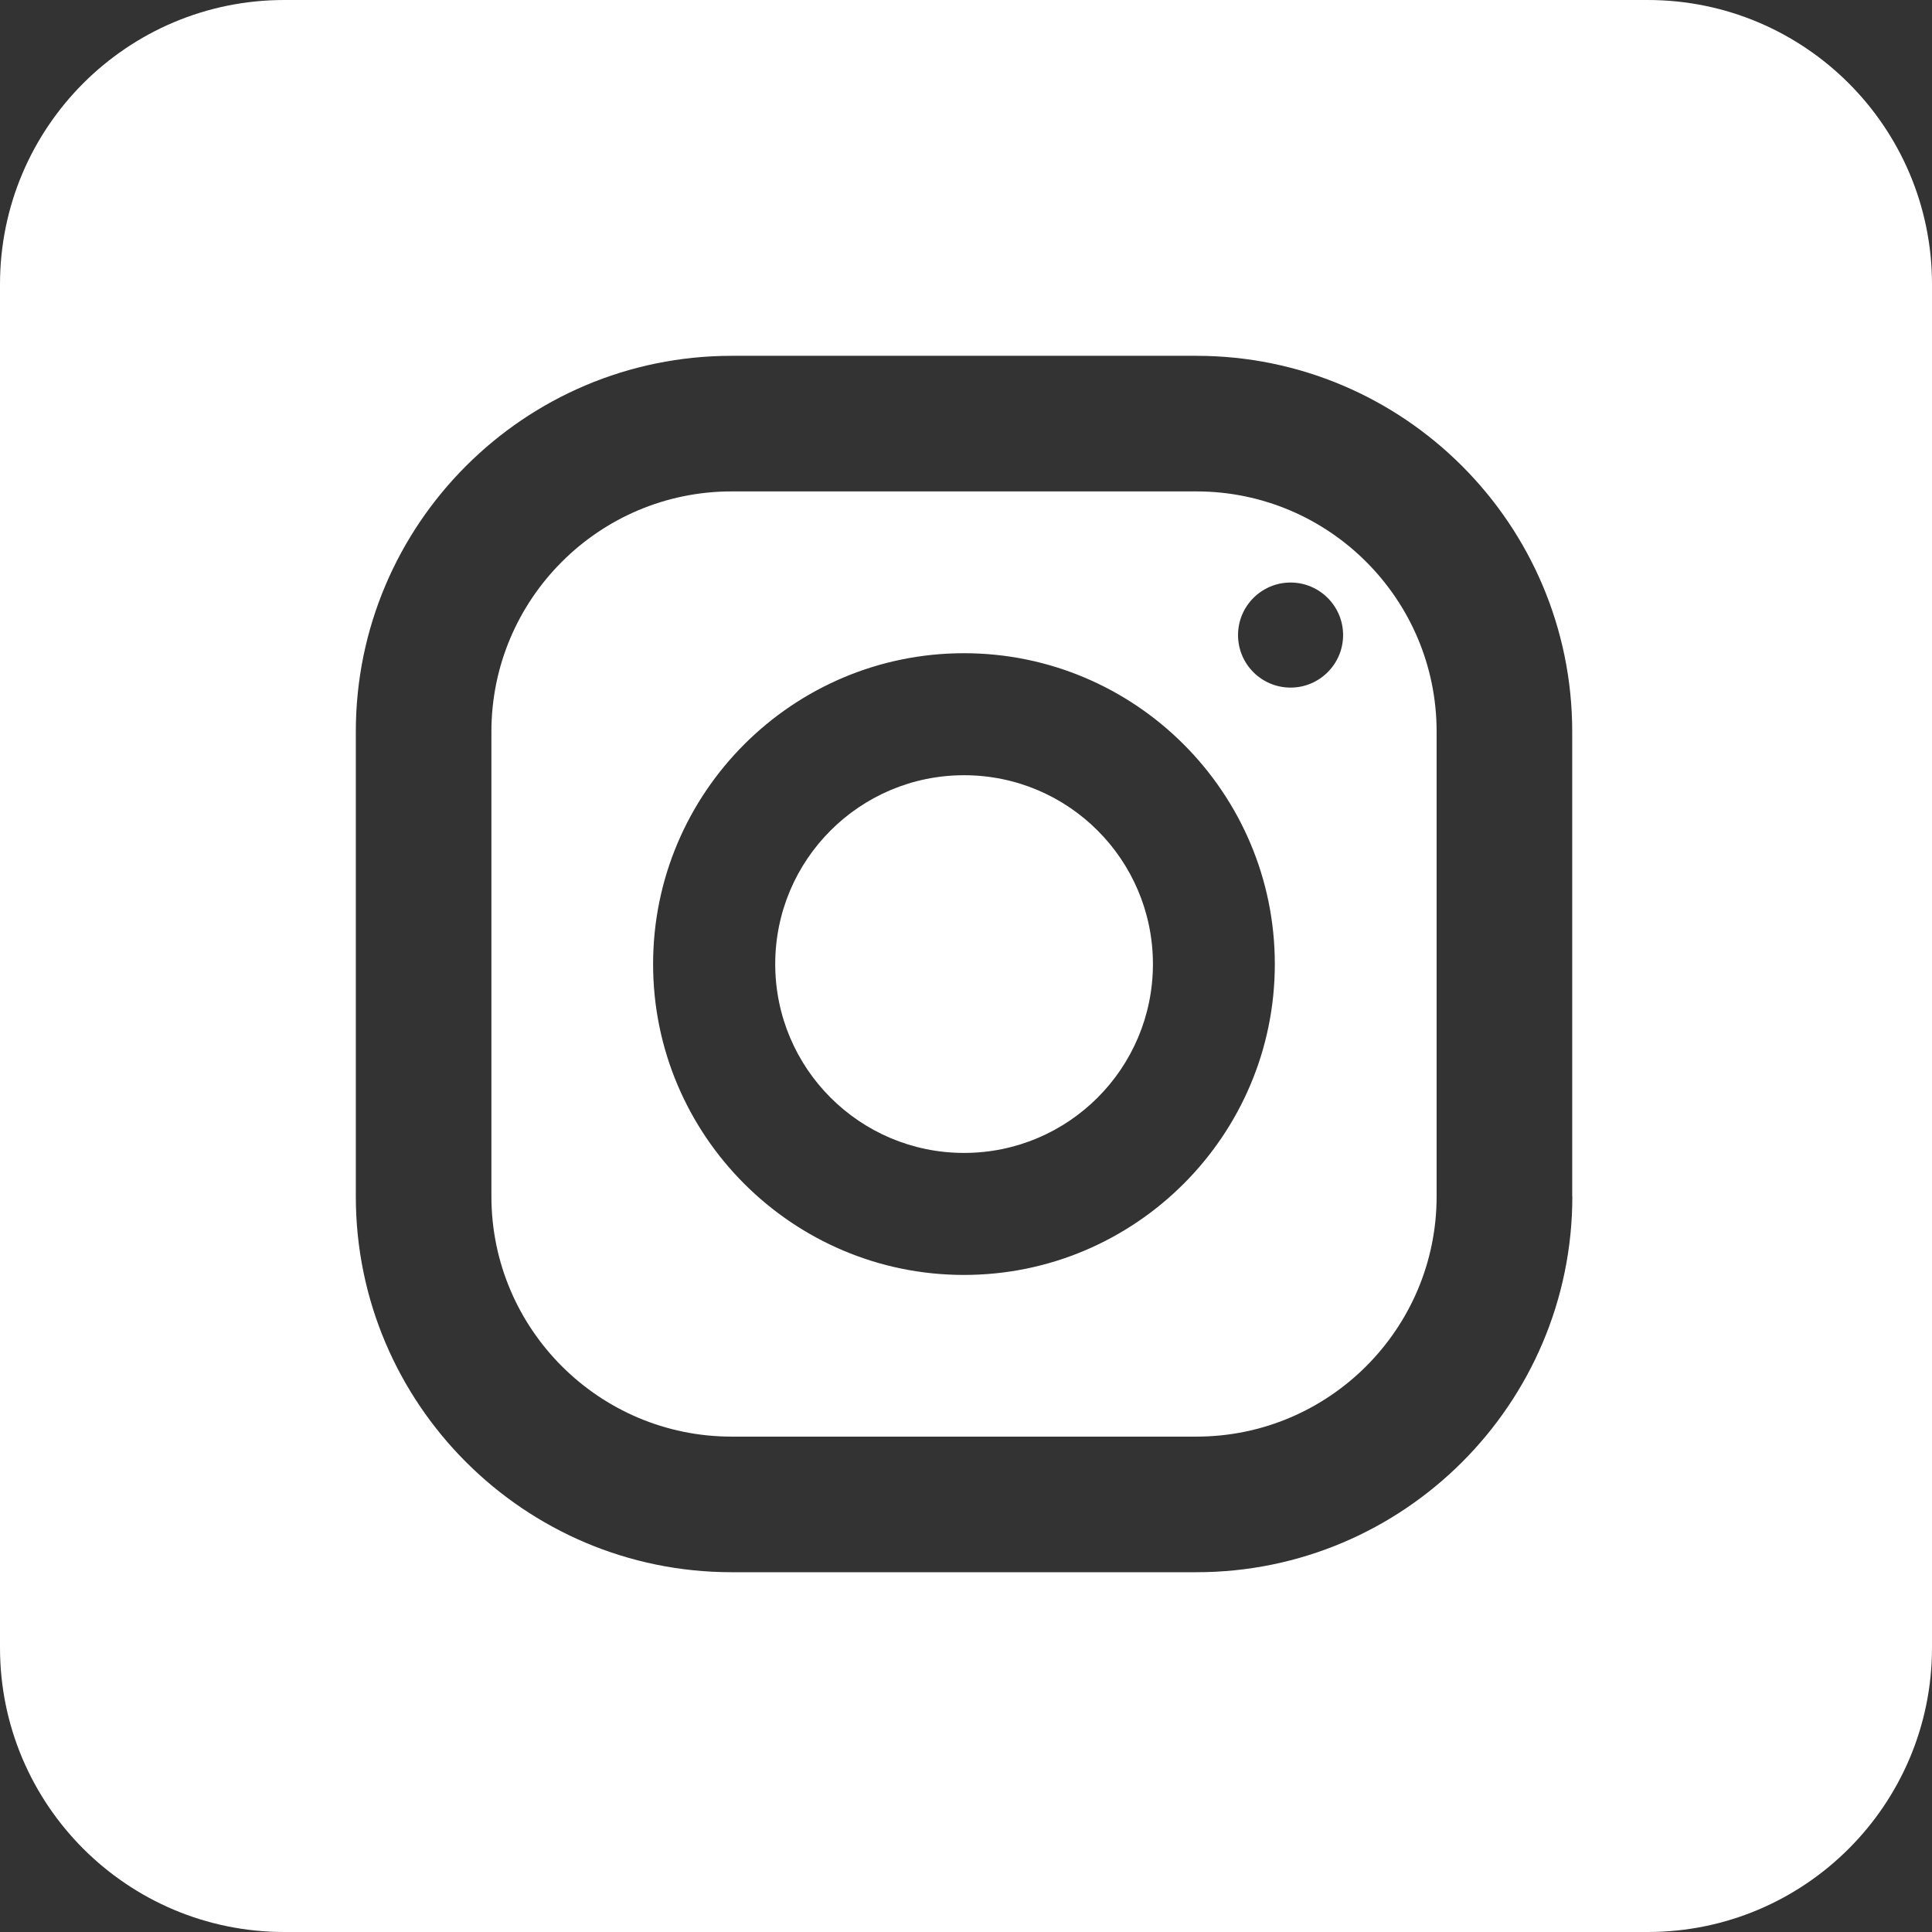 <?xml version="1.0" encoding="UTF-8"?><svg id="Camada_2" xmlns="http://www.w3.org/2000/svg" viewBox="0 0 160.72 160.72"><rect x="0" y="0" width="160.72" height="160.72" fill="#333333" stroke="none"/><defs><style>.cls-1{fill:#fff;}</style></defs><g id="Modo_de_isolamento"><g><circle class="cls-1" cx="80.2" cy="80.2" r="15.71"/><path class="cls-1" d="M99.53,40.88H60.86c-11.02,0-19.98,8.96-19.98,19.98v38.67c0,11.02,8.96,19.98,19.98,19.98h38.67c11.02,0,19.98-8.96,19.98-19.98V60.86c0-11.02-8.96-19.98-19.98-19.98Zm-19.34,65.18c-14.26,0-25.86-11.6-25.86-25.86s11.6-25.86,25.86-25.86,25.86,11.6,25.86,25.86-11.6,25.86-25.86,25.86Zm27.17-48.86c-2.42,0-4.37-1.96-4.37-4.37s1.96-4.37,4.37-4.37,4.37,1.96,4.37,4.37-1.96,4.37-4.37,4.37Z"/><path class="cls-1" d="M137.07,0H23.65C10.59,0,0,10.59,0,23.65v113.42c0,13.06,10.59,23.65,23.65,23.65h113.42c13.06,0,23.65-10.59,23.65-23.65V23.65c0-13.06-10.59-23.65-23.65-23.65Zm-6.27,99.53c0,17.24-14.02,31.26-31.26,31.26H60.86c-17.24,0-31.26-14.02-31.26-31.26V60.86c0-17.24,14.02-31.26,31.26-31.26h38.67c17.24,0,31.26,14.02,31.26,31.26v38.67Z"/></g></g></svg>